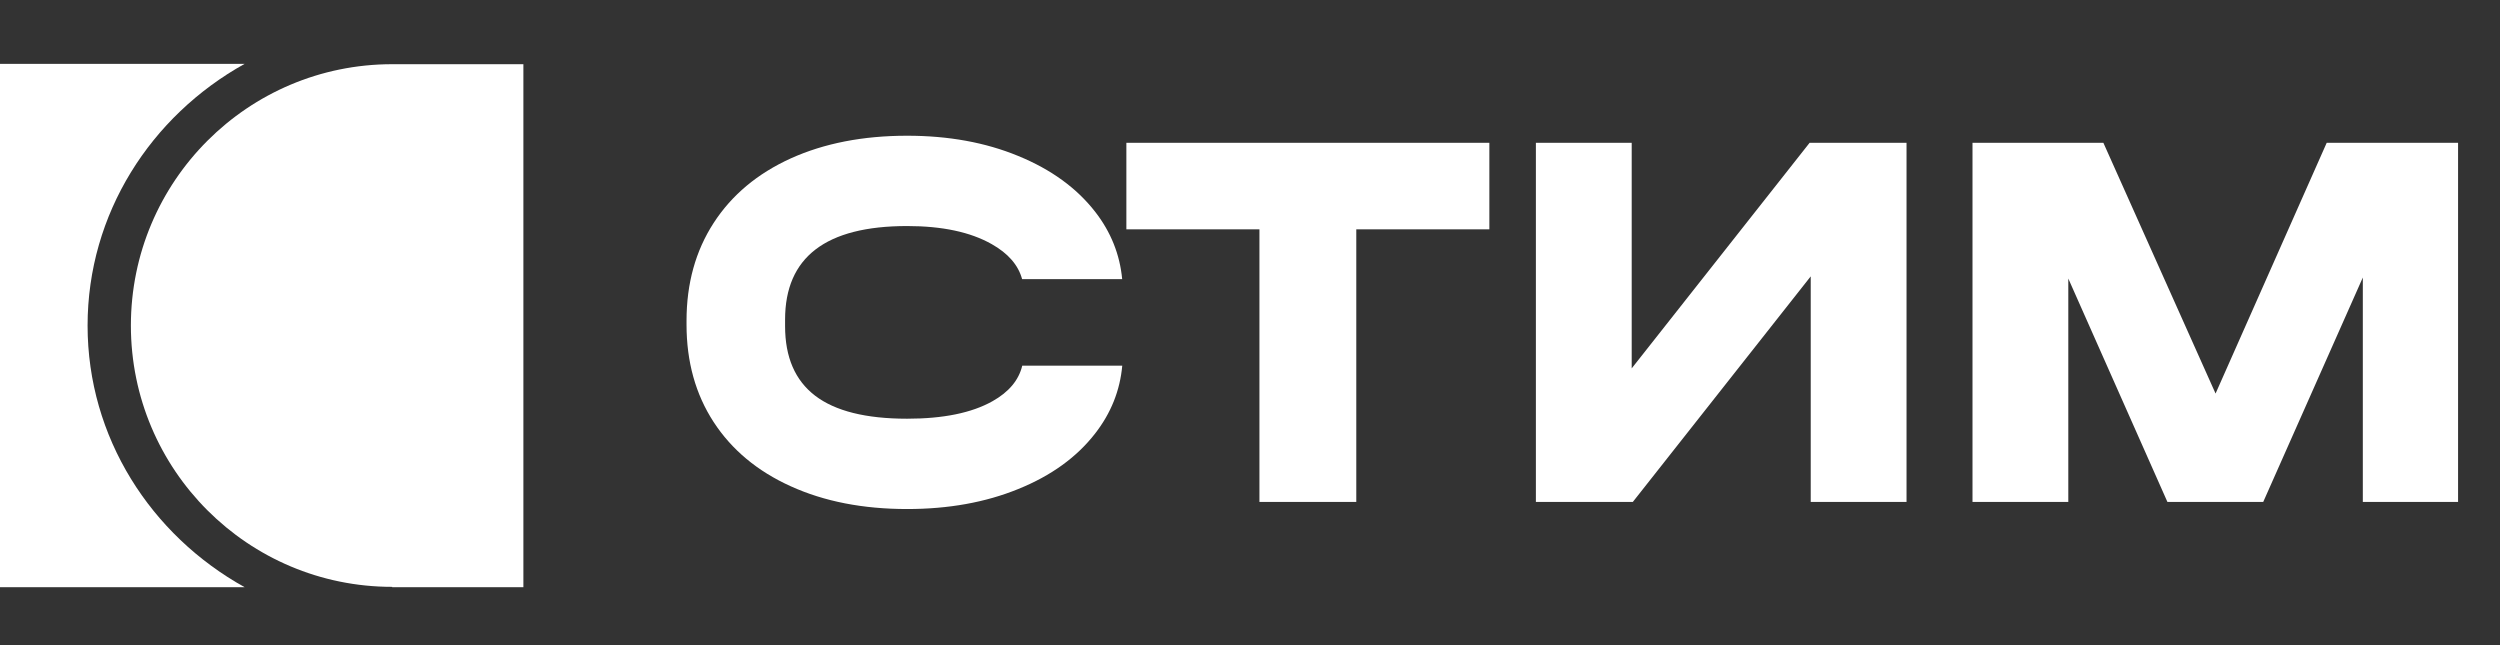 <?xml version="1.0" encoding="UTF-8"?> <svg xmlns="http://www.w3.org/2000/svg" width="31" height="8" viewBox="0 0 31 8" fill="none"><rect x="0" y="0" width="31" height="8" fill="#333333" stroke="none"/><path fill-rule="evenodd" clip-rule="evenodd" d="M11.248 6.312C10.701 6.312 10.22 6.218 9.806 6.03C9.392 5.843 9.073 5.577 8.849 5.233C8.625 4.889 8.513 4.486 8.513 4.025V3.977C8.513 3.515 8.625 3.111 8.849 2.765C9.073 2.419 9.392 2.152 9.806 1.964C10.22 1.777 10.701 1.683 11.248 1.683C11.76 1.683 12.219 1.766 12.626 1.934C13.034 2.101 13.351 2.332 13.58 2.626C13.775 2.877 13.886 3.155 13.915 3.461H12.674C12.627 3.287 12.501 3.142 12.297 3.027C12.032 2.877 11.683 2.803 11.248 2.803C10.239 2.803 9.735 3.19 9.735 3.963V4.045C9.735 4.429 9.859 4.717 10.108 4.907C10.357 5.097 10.737 5.192 11.248 5.192C11.696 5.192 12.049 5.12 12.307 4.975C12.51 4.861 12.633 4.714 12.676 4.534H13.916C13.888 4.843 13.776 5.123 13.58 5.375C13.351 5.67 13.034 5.899 12.626 6.064C12.219 6.23 11.76 6.312 11.248 6.312ZM13.967 2.844V1.771H18.468V2.844H16.818V6.224H15.617V2.844H13.967ZM20.233 1.771V4.568L22.439 1.771H23.641V6.224H22.453V3.427L20.247 6.224H19.045V1.771H20.233ZM30.48 6.224H29.299V3.441L28.064 6.224H26.876L25.647 3.454V6.224H24.459V1.771H26.082L27.473 4.88L28.851 1.771H30.48V6.224Z" fill="white"></path><path fill-rule="evenodd" clip-rule="evenodd" d="M6.49 1.234V6.839V7.281H4.863V7.277C3.074 7.277 1.623 5.826 1.623 4.037C1.623 2.247 3.074 0.796 4.863 0.796H6.49V1.234Z" fill="white"></path><path fill-rule="evenodd" clip-rule="evenodd" d="M0 0.792H3.033C1.869 1.439 1.086 2.65 1.086 4.037C1.086 5.423 1.869 6.634 3.033 7.281H0V0.792Z" fill="white"></path></svg> 